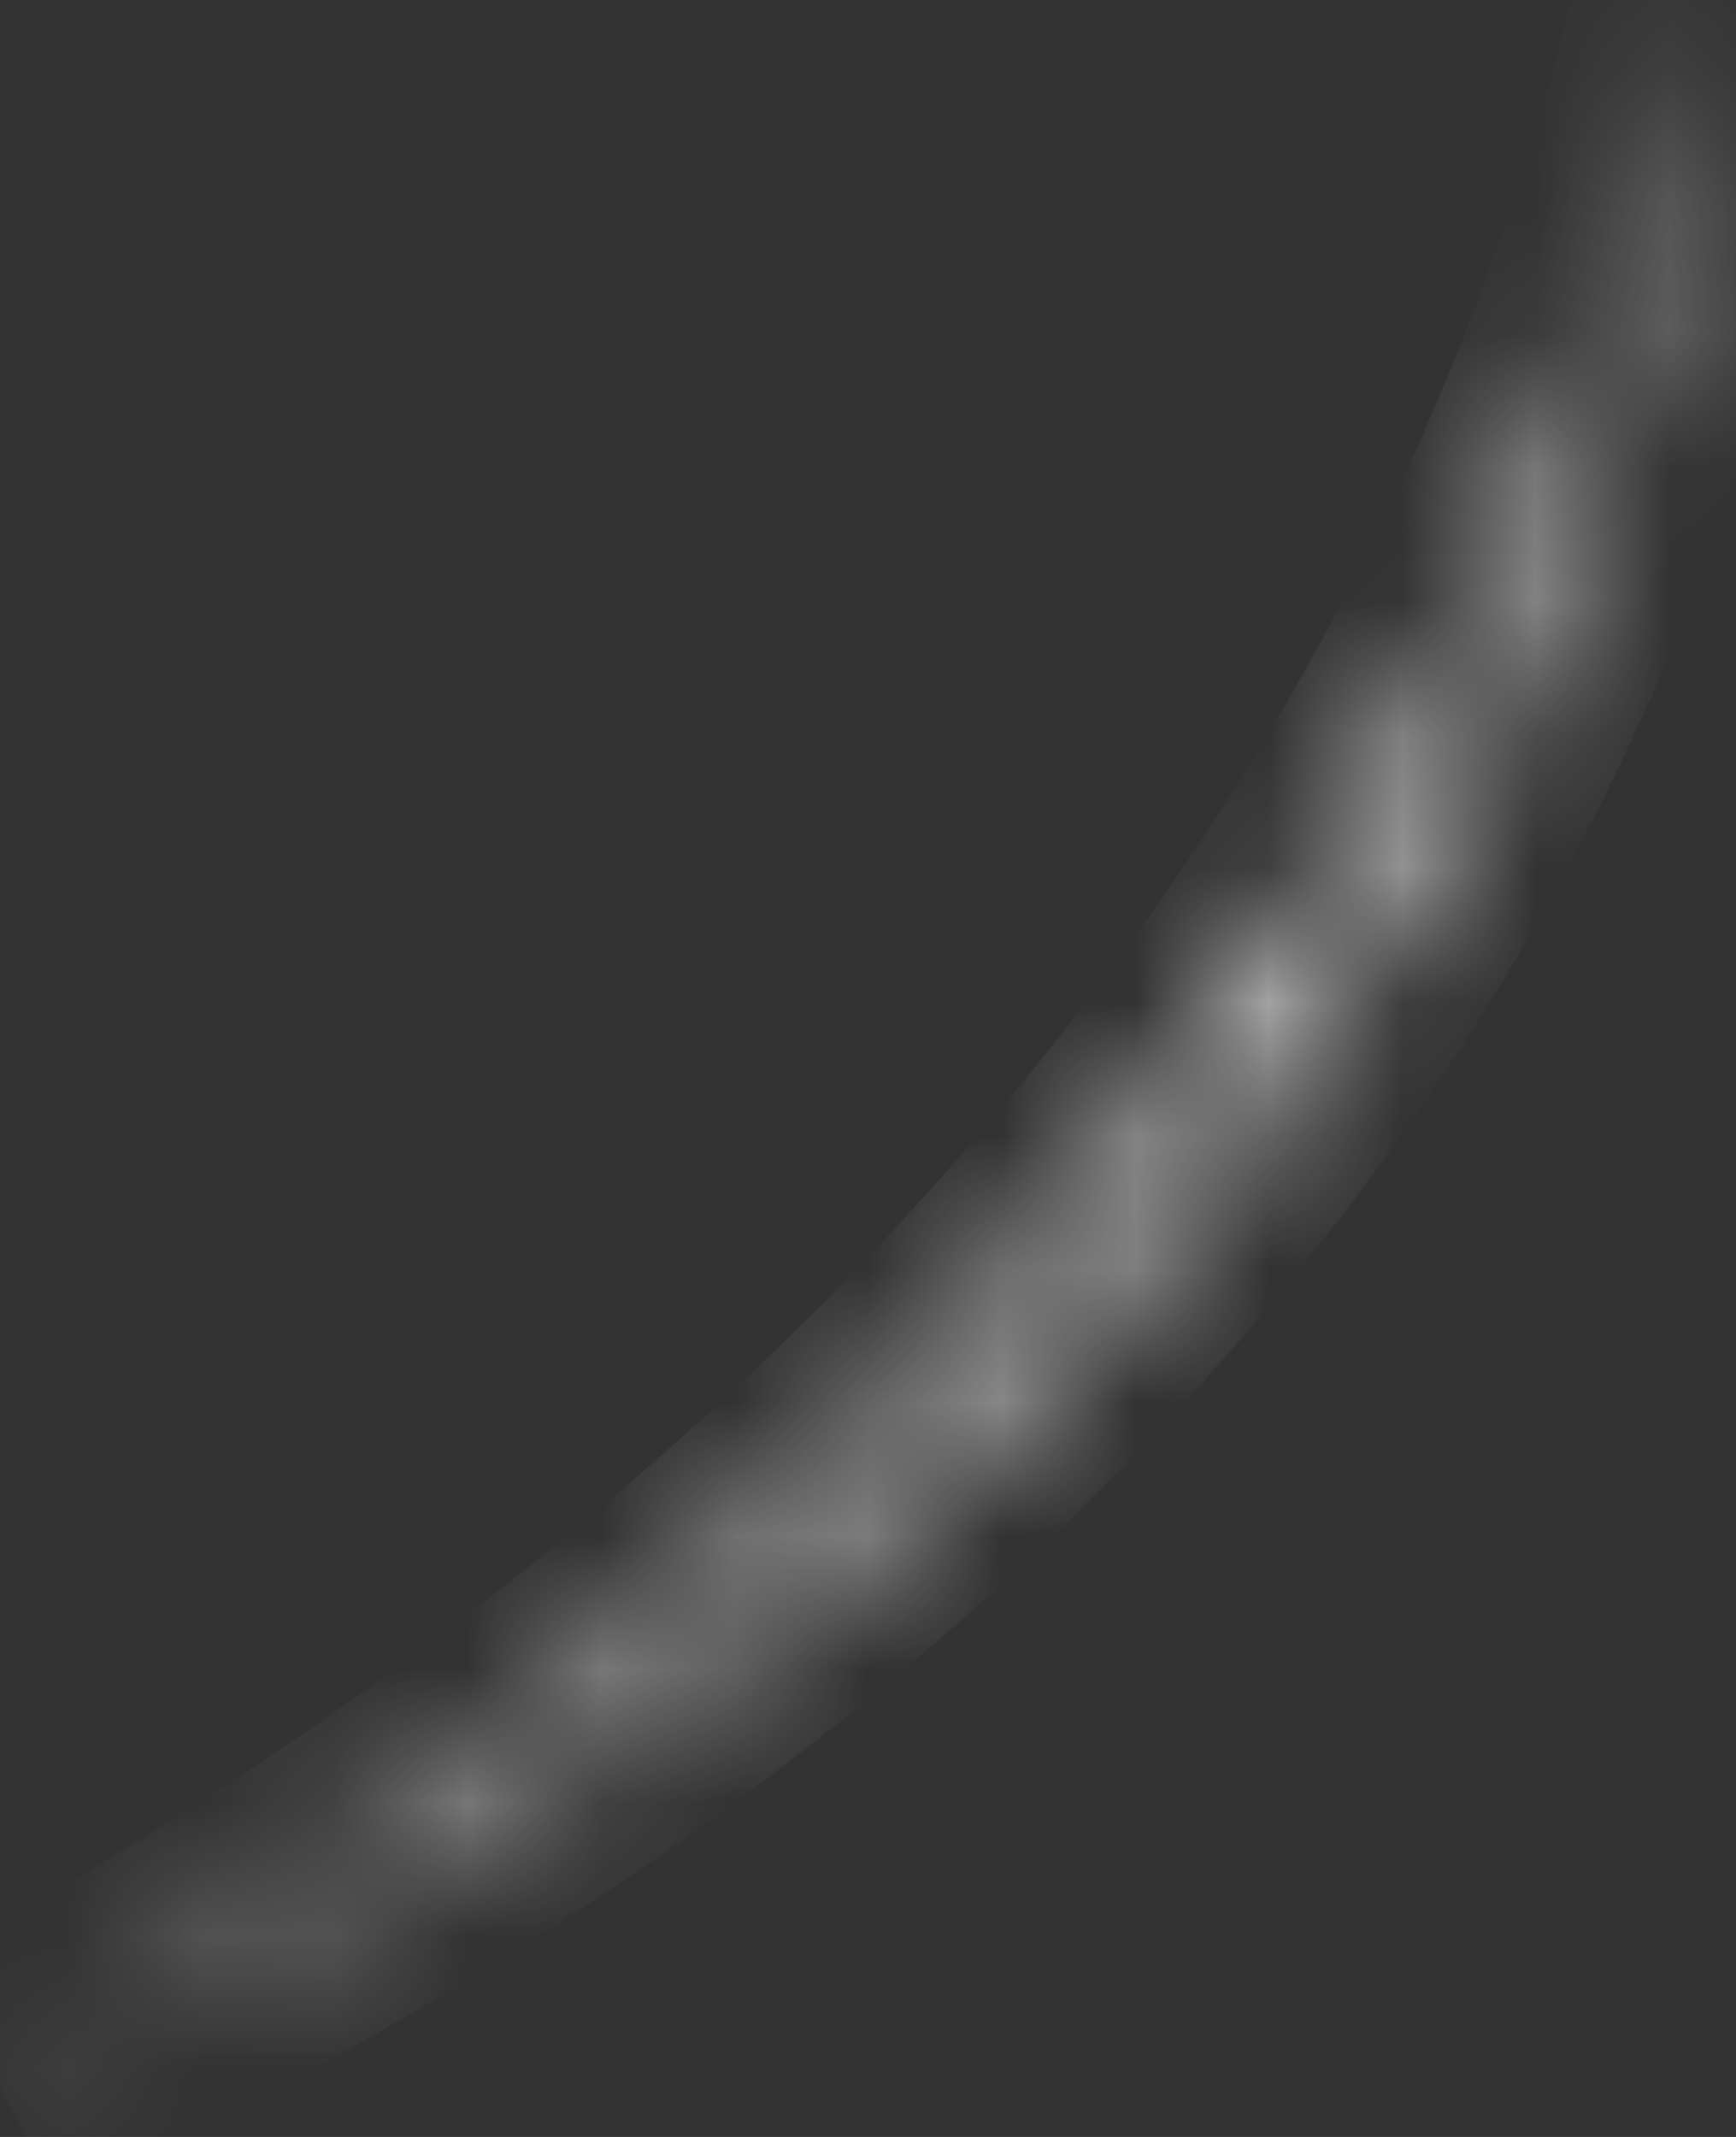 <?xml version="1.0" encoding="utf-8"?>
<svg xmlns="http://www.w3.org/2000/svg" fill="none" height="100%" overflow="visible" preserveAspectRatio="none" style="display: block;" viewBox="0 0 13 16" width="100%">
<rect x="0" y="0" width="13" height="16" fill="#333333" stroke="none"/>
<g id="Vector">
<mask fill="white" id="path-1-inside-1_0_921">
<path d="M0 15.542C0.735 15.205 1.441 14.848 2.12 14.471C7.537 11.457 11.139 7.16 12.424 1.966C12.583 1.324 12.707 0.668 12.794 0C11.268 6.485 6.786 11.834 0 15.542Z"/>
</mask>
<path d="M0 15.542L-0.48 14.664L0.417 16.451L0 15.542ZM2.12 14.471L2.605 15.345L2.606 15.345L2.12 14.471ZM12.424 1.966L13.395 2.206L13.395 2.206L12.424 1.966ZM12.794 0L13.785 0.129L11.82 -0.229L12.794 0ZM0 15.542L0.417 16.451C1.174 16.104 1.904 15.735 2.605 15.345L2.12 14.471L1.634 13.597C0.979 13.961 0.295 14.307 -0.417 14.633L0 15.542ZM2.12 14.471L2.606 15.345C8.214 12.224 12.03 7.722 13.395 2.206L12.424 1.966L11.453 1.726C10.248 6.599 6.859 10.689 1.634 13.597L2.12 14.471ZM12.424 1.966L13.395 2.206C13.562 1.528 13.694 0.835 13.785 0.129L12.794 0L11.802 -0.129C11.72 0.501 11.603 1.12 11.453 1.726L12.424 1.966ZM12.794 0L11.82 -0.229C10.373 5.925 6.111 11.063 -0.48 14.664L0 15.542L0.48 16.419C7.461 12.604 12.164 7.045 13.767 0.229L12.794 0Z" fill="white" mask="url(#path-1-inside-1_0_921)"/>
</g>
</svg>